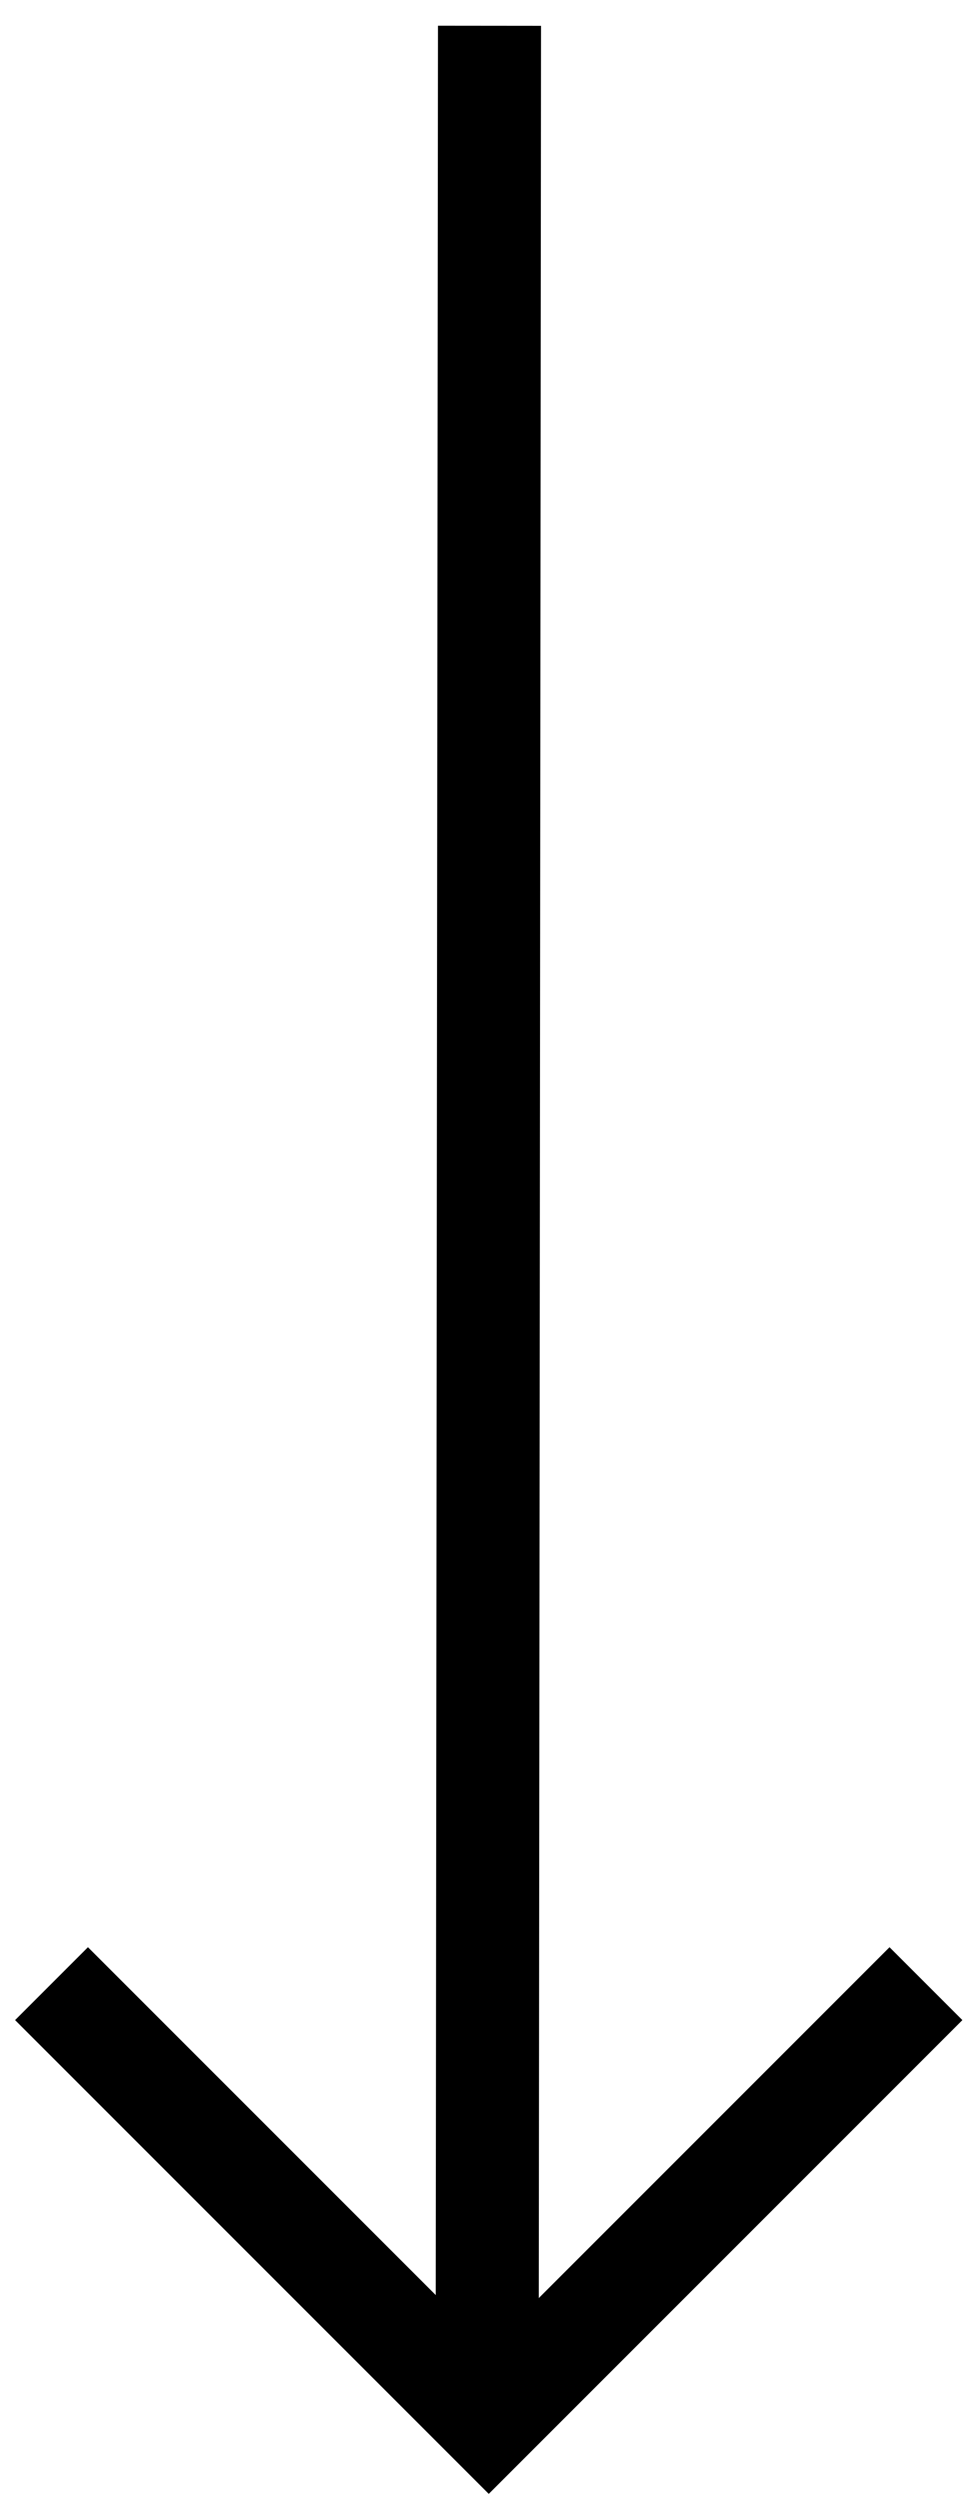 <svg width="38" height="97" viewBox="0 0 38 97" fill="none" xmlns="http://www.w3.org/2000/svg">
<path d="M16.912 89.998L16.91 91.998L20.91 92.002L20.912 90.002L16.912 89.998ZM17 0.998L16.912 89.998L20.912 90.002L21 1.002L17 0.998Z" fill="black"/>
<path d="M35.941 76.971L18.971 93.941L2 76.971" stroke="black" stroke-width="4"/>
</svg>
